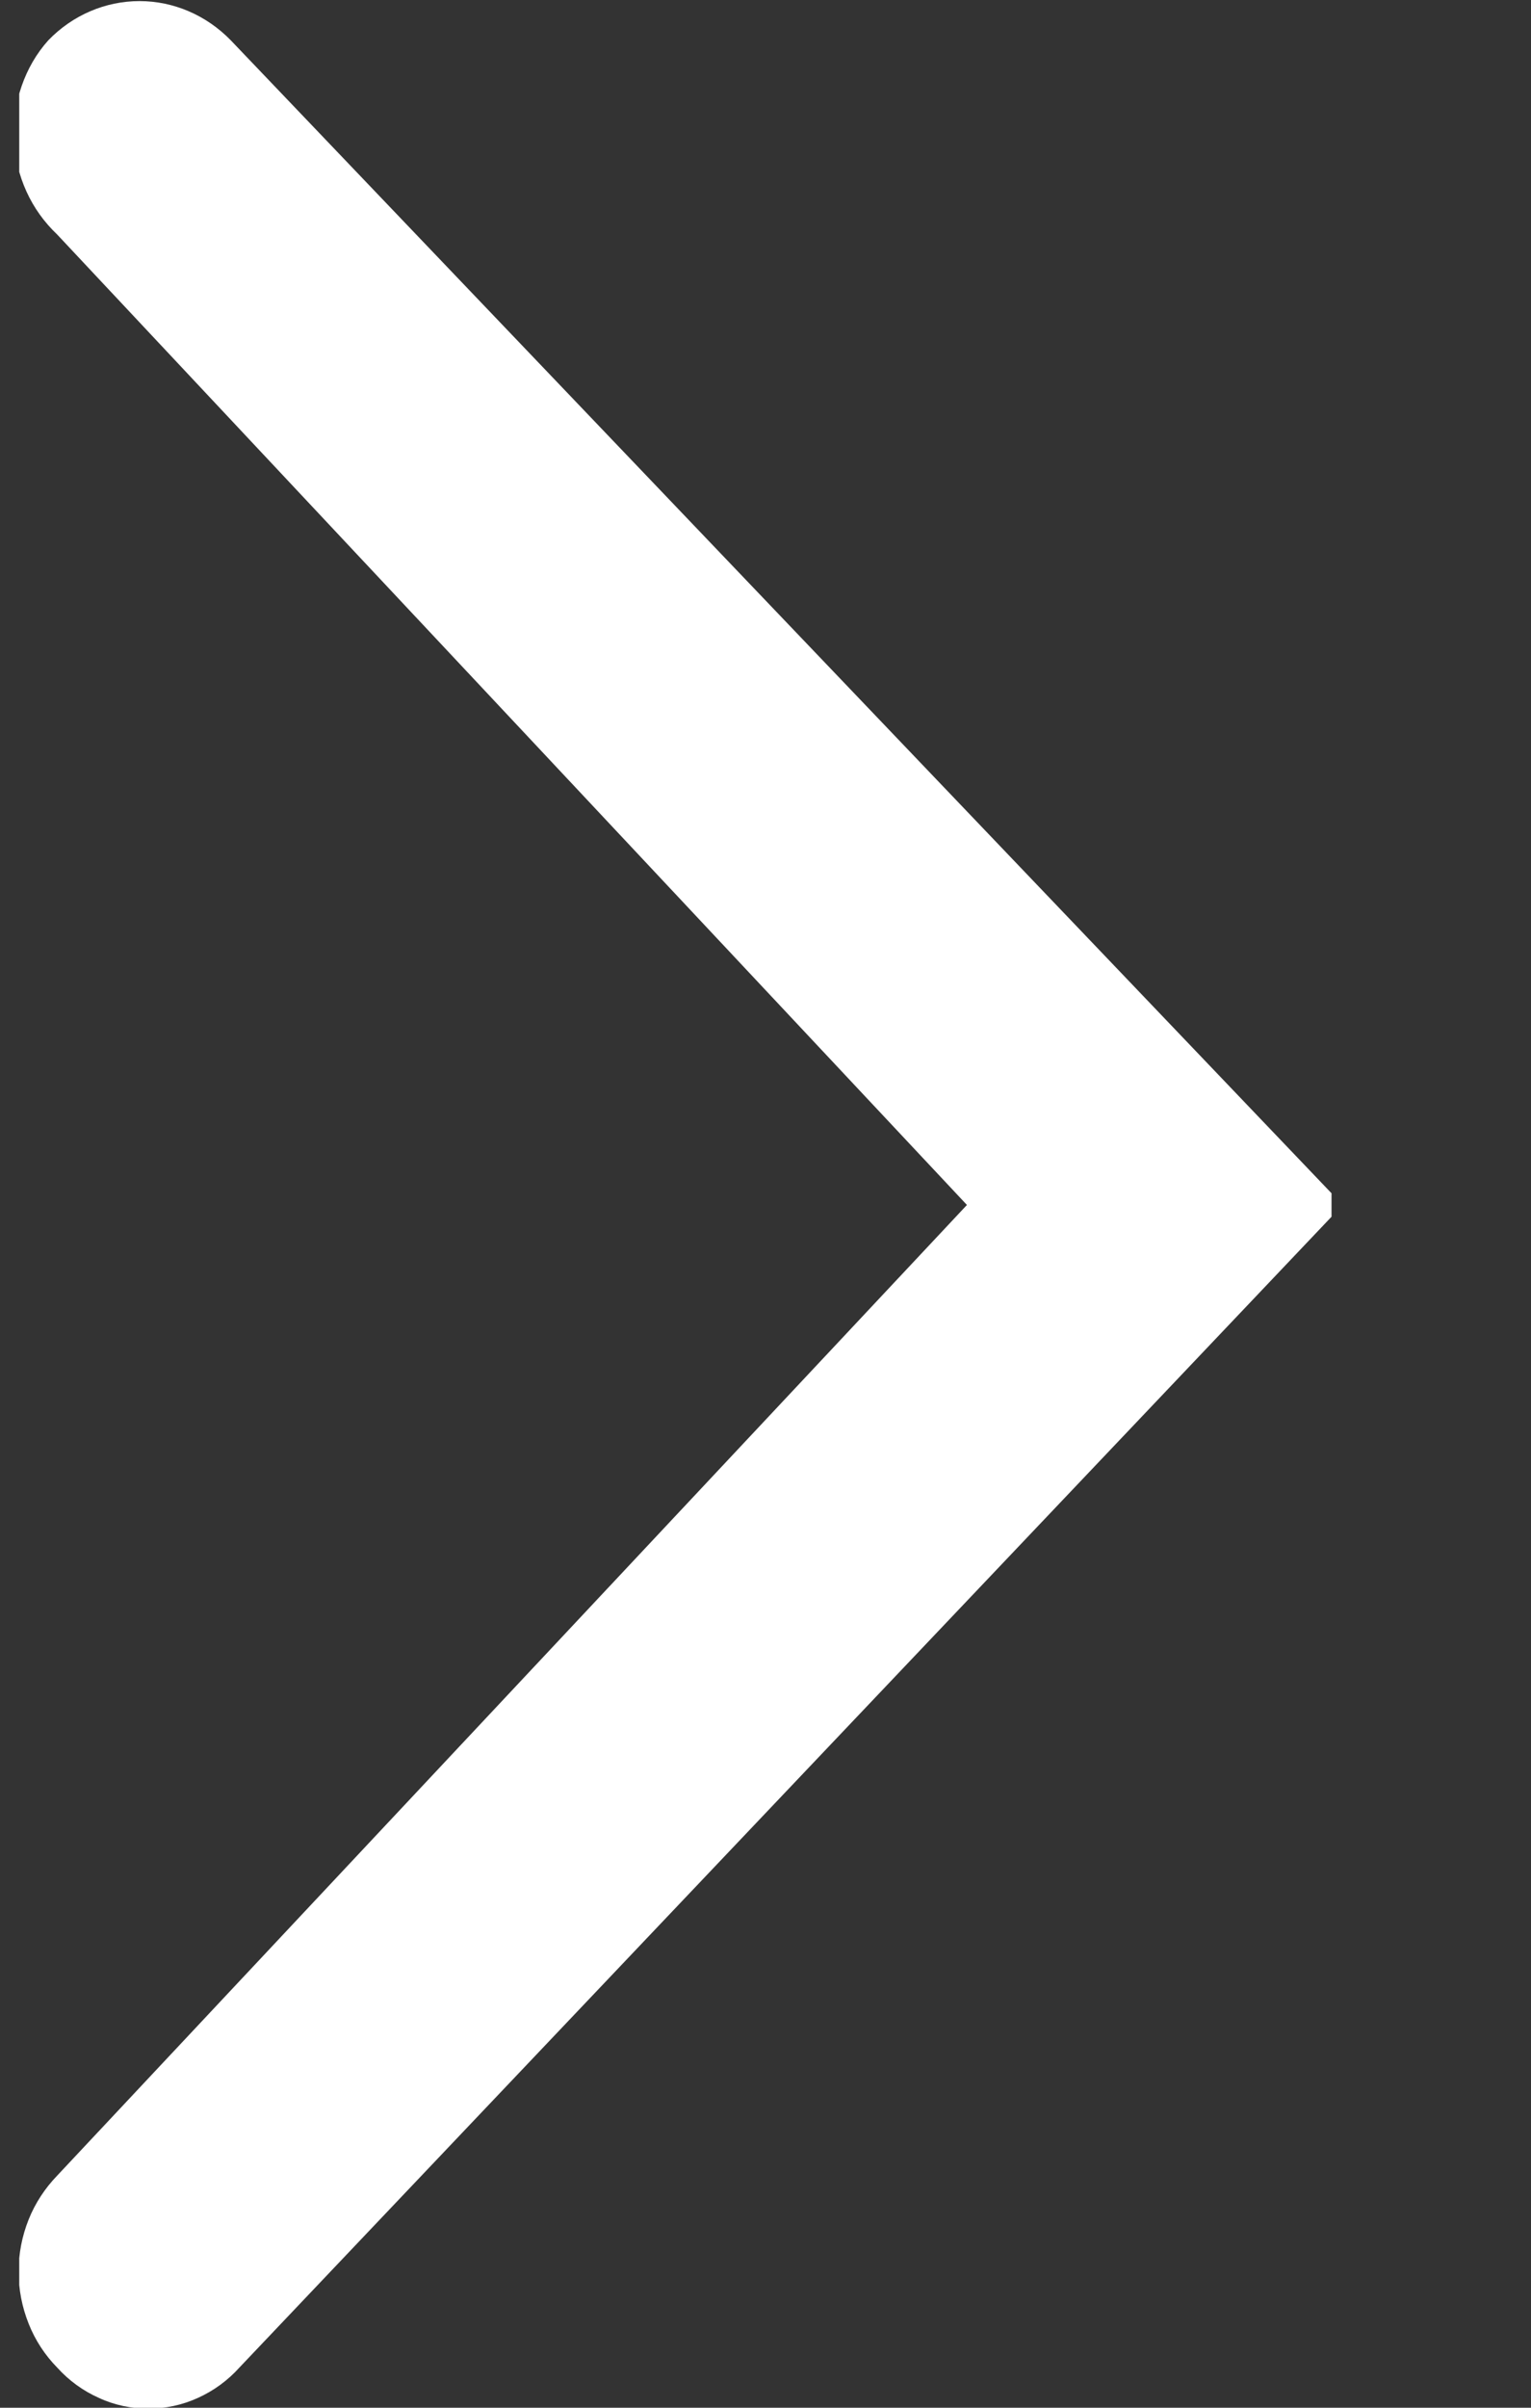 <svg width="7" height="11" viewBox="0 0 7 11" fill="none" xmlns="http://www.w3.org/2000/svg">
<rect x="0" y="0" width="7" height="11" fill="#333333" stroke="none"/>
<g id="Btn_&#236;&#158;&#144;&#236;&#132;&#184;&#237;&#158;&#136;&#235;&#179;&#180;&#234;&#184;&#176;" clip-path="url(#clip0_4109_841)">
<path id="Arrow" d="M0.261 1.071L4.421 5.505L0.261 9.94C0.206 9.997 0.161 10.065 0.131 10.14C0.101 10.215 0.085 10.296 0.085 10.378C0.085 10.46 0.101 10.541 0.131 10.616C0.161 10.692 0.206 10.76 0.261 10.816C0.315 10.876 0.38 10.923 0.452 10.955C0.523 10.988 0.6 11.004 0.678 11.004C0.756 11.004 0.833 10.988 0.905 10.955C0.976 10.923 1.041 10.876 1.095 10.816L6.139 5.505L1.055 0.184C0.943 0.069 0.793 0.005 0.638 0.005C0.482 0.005 0.332 0.069 0.221 0.184C0.167 0.244 0.126 0.315 0.099 0.393C0.072 0.471 0.06 0.554 0.064 0.637C0.067 0.719 0.087 0.8 0.121 0.875C0.155 0.95 0.203 1.016 0.261 1.071Z" fill="white"/>
</g>
<defs>
<clipPath id="clip0_4109_841">
<rect width="6" height="11" fill="white" transform="translate(0.088)"/>
</clipPath>
</defs>
</svg>
